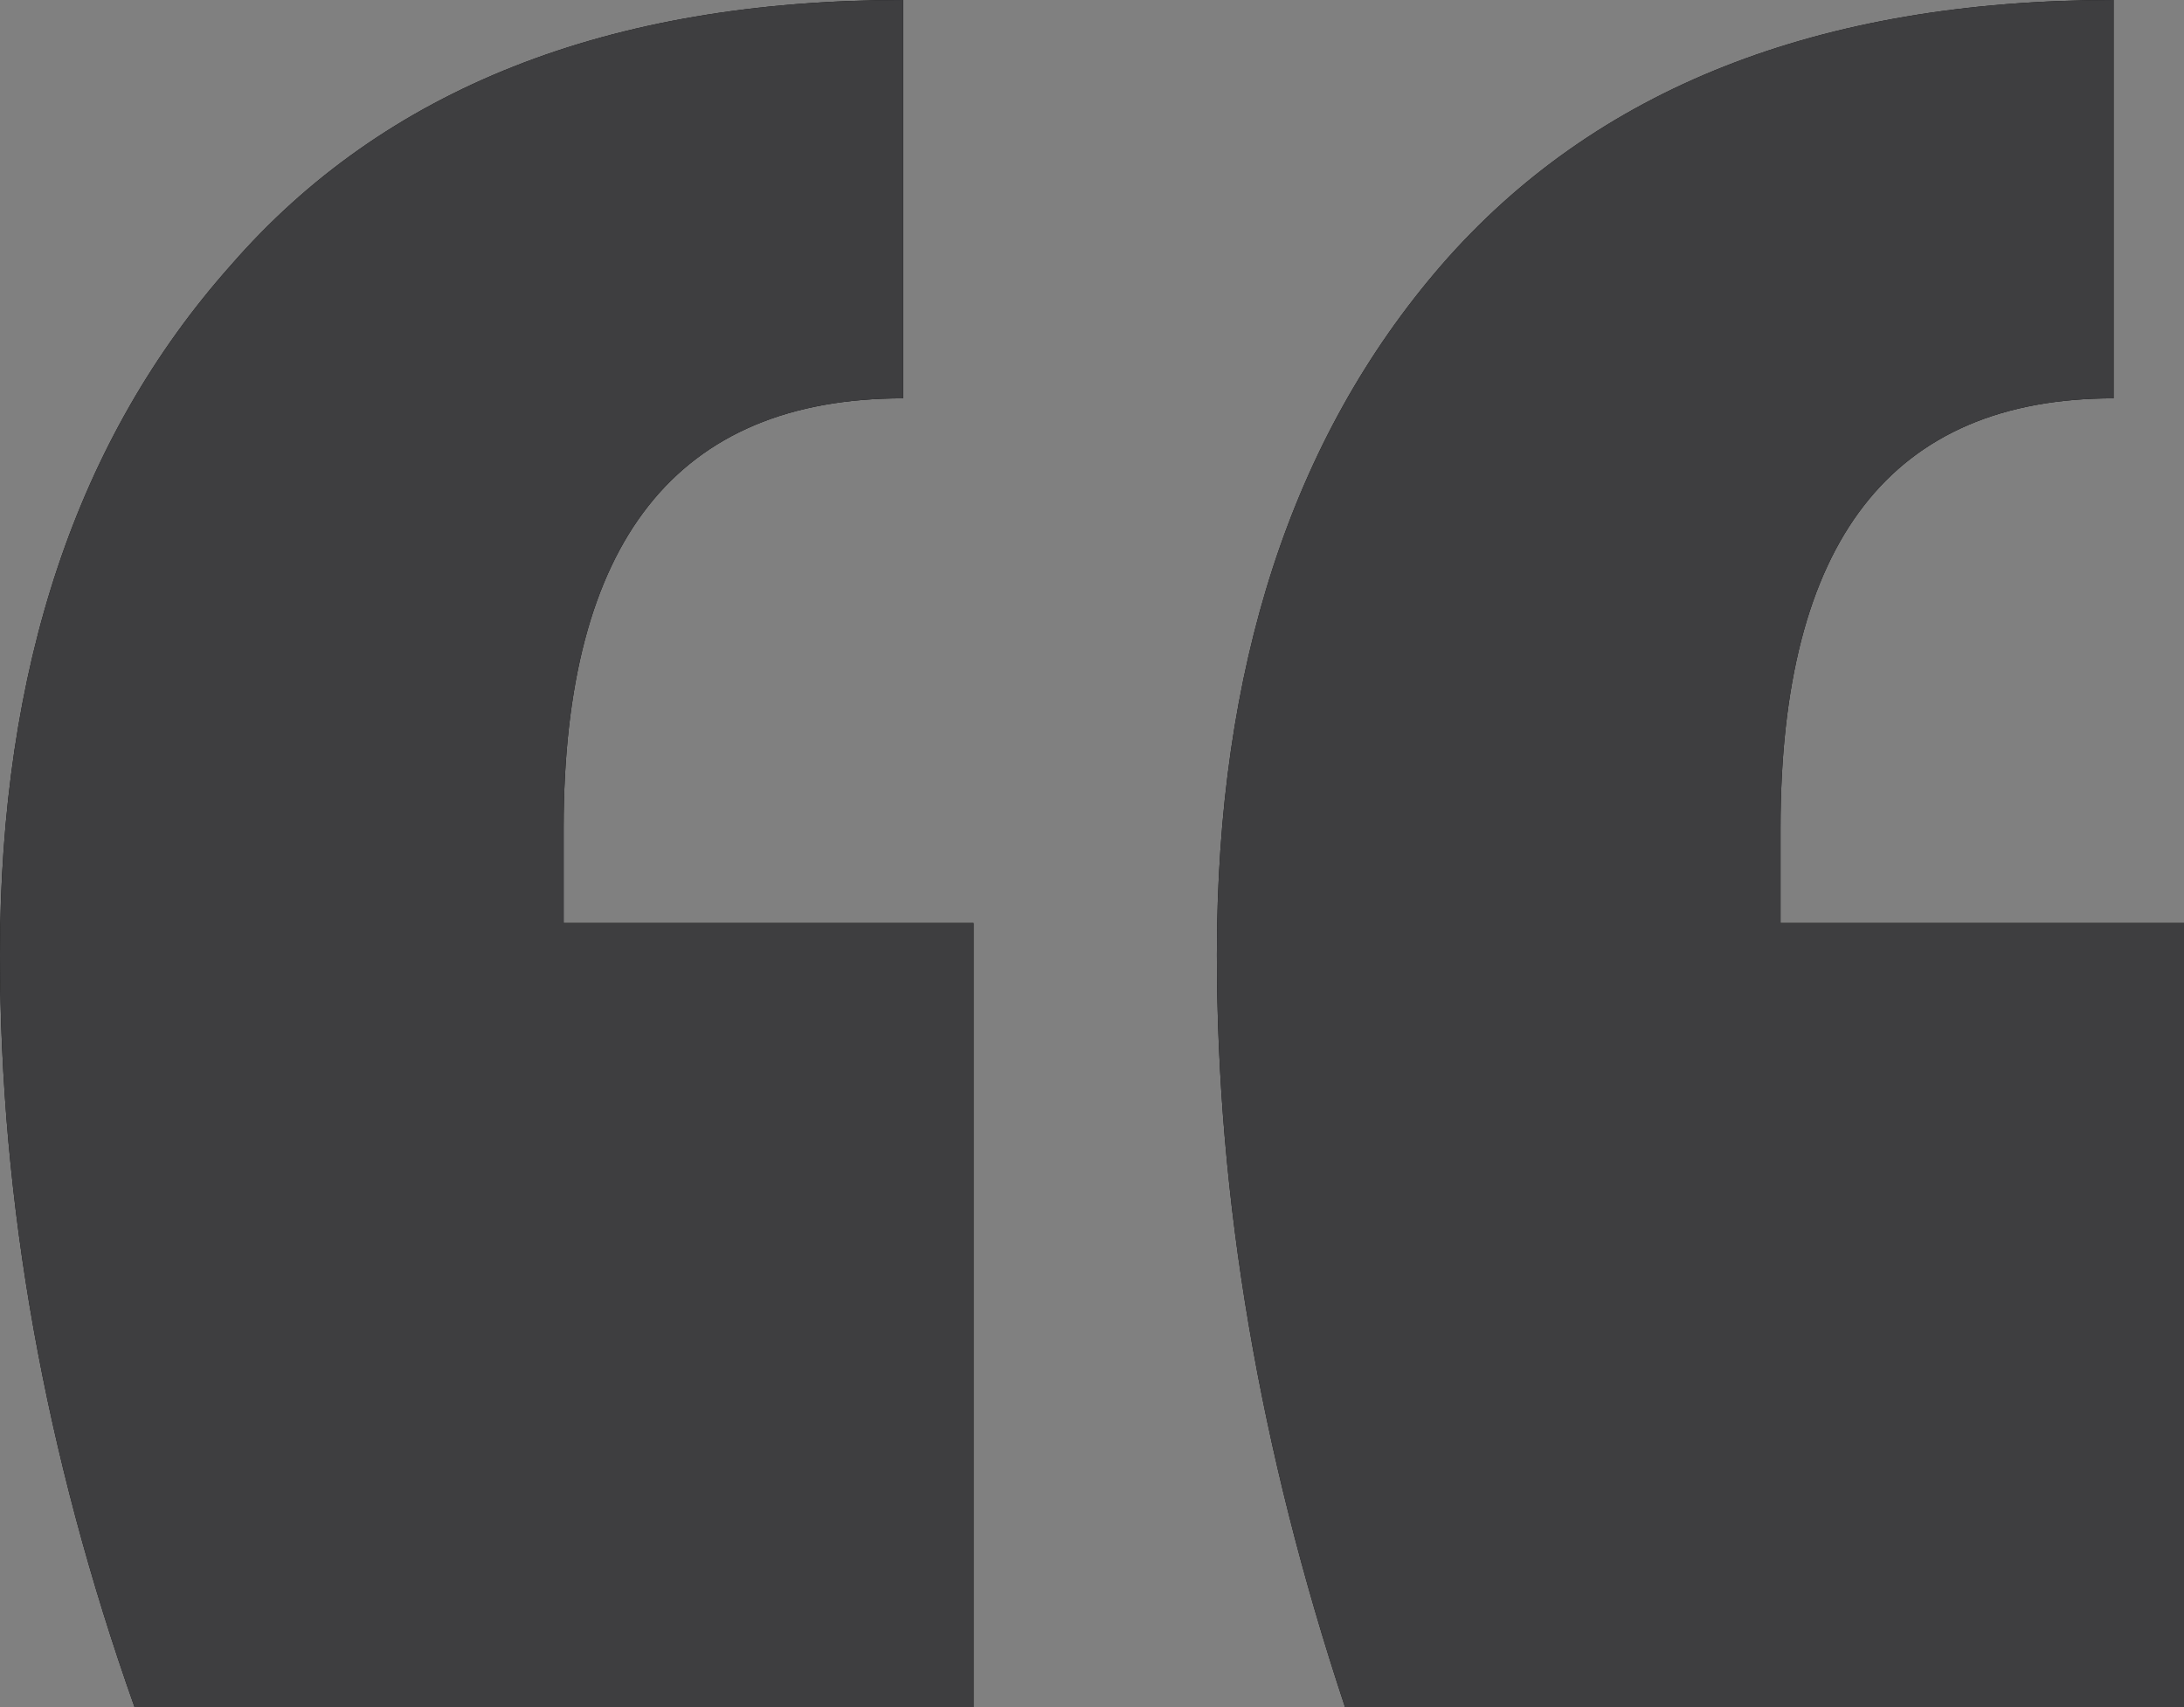 <?xml version="1.0" encoding="UTF-8"?> <svg xmlns="http://www.w3.org/2000/svg" width="87" height="68" viewBox="0 0 87 68" fill="none"><rect x="0" y="0" width="87" height="68" fill="#808080" stroke="none"/><path d="M5.358 68C1.786 57.926 0 47.936 0 38.03C0 26.612 3.062 17.462 9.185 10.578C15.308 3.526 24.238 0 35.974 0V15.867C26.959 15.867 22.452 21.575 22.452 32.993V36.77H38.78V68H5.358ZM53.578 68C50.176 57.758 48.475 47.768 48.475 38.03C48.475 26.612 51.452 17.462 57.405 10.578C63.528 3.526 72.457 0 84.194 0V15.867C75.349 15.867 70.927 21.575 70.927 32.993V36.77H87V68H53.578Z" fill="#0E0E10"></path><path d="M5.358 68C1.786 57.926 0 47.936 0 38.03C0 26.612 3.062 17.462 9.185 10.578C15.308 3.526 24.238 0 35.974 0V15.867C26.959 15.867 22.452 21.575 22.452 32.993V36.77H38.78V68H5.358ZM53.578 68C50.176 57.758 48.475 47.768 48.475 38.03C48.475 26.612 51.452 17.462 57.405 10.578C63.528 3.526 72.457 0 84.194 0V15.867C75.349 15.867 70.927 21.575 70.927 32.993V36.77H87V68H53.578Z" fill="#0E0E10"></path><path d="M5.358 68C1.786 57.926 0 47.936 0 38.03C0 26.612 3.062 17.462 9.185 10.578C15.308 3.526 24.238 0 35.974 0V15.867C26.959 15.867 22.452 21.575 22.452 32.993V36.77H38.78V68H5.358ZM53.578 68C50.176 57.758 48.475 47.768 48.475 38.03C48.475 26.612 51.452 17.462 57.405 10.578C63.528 3.526 72.457 0 84.194 0V15.867C75.349 15.867 70.927 21.575 70.927 32.993V36.77H87V68H53.578Z" fill="white" fill-opacity="0.2"></path></svg> 